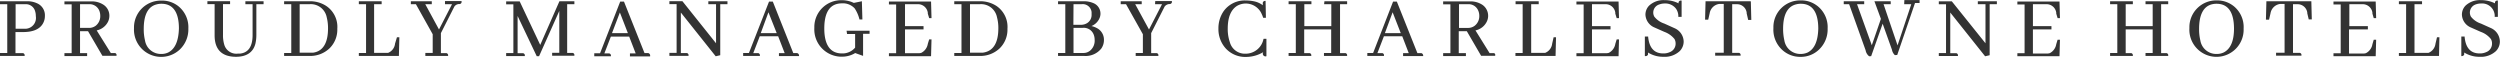 <svg xmlns="http://www.w3.org/2000/svg" width="379" height="8.63" viewBox="0 0 379 8.63">
  <defs>
    <style>
      .cls-1 {
        fill: #333333;
        fill-rule: evenodd;
      }
    </style>
  </defs>
  <path id="CH-Logo" class="cls-1" d="M154.619,5299.62a3.473,3.473,0,0,0-1.489-.31H149v0.45H150.1v7.39H149v0.45h3.736v-0.05a0.333,0.333,0,0,0-.266-0.38h-1.124v-3.19H152.5c1.508,0,2.513-.43,3.006-1.29a2.261,2.261,0,0,0,.3-1.14A1.967,1.967,0,0,0,154.619,5299.62Zm-1.725,3.86h-1.528v-3.72h1.439a1.444,1.444,0,0,1,1.518,1.06,2.374,2.374,0,0,1,.109.75A1.641,1.641,0,0,1,152.894,5303.48Zm13.573,3.69h-0.661l-2.148-3.44a2.483,2.483,0,0,0,1.744-1.37,2.092,2.092,0,0,0,.178-0.84,1.971,1.971,0,0,0-.907-1.69,3.233,3.233,0,0,0-1.814-.5h-4.09v0.45h1.094v7.39h-1.094v0.45h3.44v-0.45h-1.075v-3.32h1.213l2.178,3.73h2.139v-0.05A0.307,0.307,0,0,0,166.467,5307.17Zm-3.943-3.82h-1.39v-3.59h1.311a1.584,1.584,0,0,1,1.587.93,2.091,2.091,0,0,1,.168.82,1.845,1.845,0,0,1-.661,1.49,1.671,1.671,0,0,1-1.054.35h0.039Zm13.425-3.36a3.993,3.993,0,0,0-2.494-.78,4.071,4.071,0,0,0-4.142,4c0,0.07,0,.15,0,0.22a4.126,4.126,0,0,0,6.93,3.21,4.2,4.2,0,0,0,1.311-3.18A4.084,4.084,0,0,0,175.949,5299.99Zm-1.5,7.11a2.39,2.39,0,0,1-.986.2,2.433,2.433,0,0,1-2.484-2.07,7.024,7.024,0,0,1-.187-1.73c0-2.13.641-3.39,1.971-3.72a2.838,2.838,0,0,1,.71-0.09c1.754,0,2.651,1.28,2.651,3.75C176.067,5305.36,175.525,5306.59,174.451,5307.1Zm11.749-7.34h1.094v4.69c0,1.72-.65,2.67-1.922,2.8h-0.325a1.9,1.9,0,0,1-2.05-1.37,4.973,4.973,0,0,1-.188-1.49v-4.64h1.075v-0.45h-3.44v0.45h1.094v4.73c0,2.15,1.1,3.24,3.223,3.25,1.617,0,2.612-.67,2.957-1.97a6,6,0,0,0,.148-1.38v-4.62h1.094v-0.45H186.2v0.45Zm12.193,0.22a4.47,4.47,0,0,0-2.464-.67h-3.854v0.45h1.084v7.39h-1.084v0.45h3.814a4.245,4.245,0,0,0,3.066-1.15,3.956,3.956,0,0,0,1.183-2.96A3.821,3.821,0,0,0,198.393,5299.98Zm-1.893,7.12a4.545,4.545,0,0,1-.522,0h-1.547v-7.34h1.458a2.455,2.455,0,0,1,2.642,1.97,6.686,6.686,0,0,1,.2,1.71C198.728,5305.63,197.959,5306.88,196.5,5307.1Zm12.391-1.37a1.686,1.686,0,0,1-1.045,1.4h-2.129v-7.37h1.143v-0.45H203.4v0.45h1.094v7.39H203.4v0.45h6.072l0.069-2.77v-0.06h-0.365Zm7.57-5.97h1.064l-1.971,3.83-2.08-3.83h0.986v-0.45h-3.174v0.45h0.769l2.543,4.55v2.84h-1.114v0.45h3.45v-0.05a0.333,0.333,0,0,0-.266-0.38H215.84v-3.03l2.05-4.04a0.921,0.921,0,0,1,.7-0.37,0.329,0.329,0,0,0,.384-0.26,0.816,0.816,0,0,0,0-.14v-0.05h-2.513v0.48Zm14.44,6.17-3.115-6.6h-2.05v0.45h1.094v7.39h-1.094v0.45h2.829v-0.05a0.327,0.327,0,0,0-.257-0.38h-0.837v-5.65l2.9,6.1h0.354l3.066-6.86v6.34h-1.084v0.45h3.371v-0.05a0.327,0.327,0,0,0-.257-0.38h-0.837v-7.38h1.094v-0.45h-2.267Zm16.382,1.24h-0.572l-3.115-7.81h-0.571l-3.056,7.84h-0.877v0.45h2.523v-0.05a0.328,0.328,0,0,0-.256-0.38H240.62l0.985-2.55h2.78l0.986,2.55H244.5v0.45h3.056v-0.05A0.382,0.382,0,0,0,247.283,5307.17Zm-5.5-3.03,1.192-3.13,1.213,3.13h-2.405Zm14.608-4.38h1.163v5.92l-5.1-6.38h-1.972v0.45h1.094v7.39h-1.094v0.45h2.9v-0.05a0.328,0.328,0,0,0-.256-0.38h-0.907v-6.14l5.283,6.63h0l0.69-.16v-7.73h1.094v-0.45h-2.9v0.45Zm13.454,7.41h-0.581l-3.105-7.81h-0.572l-3.046,7.79h-0.877v0.45H264.2v-0.05a0.335,0.335,0,0,0-.256-0.38h-0.749l0.985-2.55h2.79l0.986,2.55h-0.868v0.45h3.046v-0.05A0.377,0.377,0,0,0,269.845,5307.17Zm-5.51-3.03,1.163-3.16,1.252,3.16h-2.415Zm13.08,0.13h1.222v2.07a2.516,2.516,0,0,1-1.784.88h-0.207c-1.774,0-2.681-1.29-2.681-3.78,0-2.13.641-3.39,1.922-3.72a2.838,2.838,0,0,1,.71-0.09,2.435,2.435,0,0,1,1.971.76,5.249,5.249,0,0,1,.73,1.68h0.443l-0.079-2.76-1.222.25a4.154,4.154,0,0,0-1.833-.41,4.068,4.068,0,0,0-4.152,3.99c0,0.08,0,.15,0,0.23a4.14,4.14,0,0,0,3.918,4.34h0.232a3.82,3.82,0,0,0,1.873-.45l0.167-.1,1.2,0.43v-3.35h0.985v-0.46h-3.489Zm10.882-4.51a1.5,1.5,0,0,1,1.36,1.29v0.14l0.207,0.68h0.355l-0.069-2.52h-6.387v0.45h1.094v7.39h-1.094v0.45h6.387l0.069-2.55h-0.355l-0.207.68a1.86,1.86,0,0,1-.985,1.36,1.524,1.524,0,0,1-.424.06H286.2v-3.61h2.809v-0.5H286.2v-3.32h2.1Zm11.7,0.22a4.506,4.506,0,0,0-2.474-.67h-3.854v0.45h1.094v7.39h-1.094v0.45h3.815a4.244,4.244,0,0,0,3.065-1.15,3.952,3.952,0,0,0,1.183-2.96A3.831,3.831,0,0,0,300,5299.98Zm-1.971,7.12a4.563,4.563,0,0,1-.523,0h-1.449v-7.34H297.5a2.452,2.452,0,0,1,2.642,1.97,6.24,6.24,0,0,1,.207,1.71C300.342,5305.63,299.573,5306.88,298.026,5307.1Zm17.338-3.68a3.218,3.218,0,0,0-.9-0.35,2.239,2.239,0,0,0,1.232-1.21h0a1.718,1.718,0,0,0-.848-2.23,3.67,3.67,0,0,0-1.567-.32H309.4v0.45H310.5v7.39H309.4v0.45h3.942a3.047,3.047,0,0,0,2.622-1.13,2.266,2.266,0,0,0,.394-1.34A1.973,1.973,0,0,0,315.364,5303.42Zm-3.618-3.66h1.193a1.35,1.35,0,0,1,1.539,1.13c0,0.02.006,0.05,0.009,0.07v0.37a1.441,1.441,0,0,1-.671,1.29,1.774,1.774,0,0,1-.926.26h-1.163Zm2.534,7.02a1.542,1.542,0,0,1-1.045.37h-1.489v-3.81h1.42a1.608,1.608,0,0,1,1.626.99,2.145,2.145,0,0,1,.158.81A1.962,1.962,0,0,1,314.28,5306.78Zm9.827-7.02h1.055l-1.972,3.83-2.089-3.83h0.985v-0.45H318.9v0.45h0.808l2.553,4.55v2.84H321.17v0.45h3.44v-0.05a0.327,0.327,0,0,0-.257-0.38h-0.837v-3.03l2.05-4.04a1,1,0,0,1,.7-0.37,0.342,0.342,0,0,0,.394-0.26,0.816,0.816,0,0,0,0-.14v-0.05h-2.524Zm16.441,5.27a2.764,2.764,0,0,1-2.74,2.23,2.358,2.358,0,0,1-2.366-1.76,6.066,6.066,0,0,1-.315-2.04c0-1.68.463-2.83,1.38-3.43a2.632,2.632,0,0,1,3.609.9,2.364,2.364,0,0,1,.156.31,3.575,3.575,0,0,1,.227.58h0.414l-0.049-2.56h0a0.378,0.378,0,0,0-.414.22,2.157,2.157,0,0,0,0,.44,3.263,3.263,0,0,0-1.292-.59,6.21,6.21,0,0,0-1.291-.14,3.937,3.937,0,0,0-3.351,1.61,4.535,4.535,0,0,0-.8,2.64,4.35,4.35,0,0,0,1.124,3.04,4.019,4.019,0,0,0,3.095,1.27h0a5.122,5.122,0,0,0,2.583-.73,0.407,0.407,0,0,0,.473.62h0V5305h-0.414Zm9.187-5.27h1.094v3.32h-4.091v-3.32h1.075v-0.45h-3.46v0.45h1.094v7.39h-1.094v0.45h3.44v-0.05a0.328,0.328,0,0,0-.256-0.38h-0.819v-3.59h4.091v3.57h-1.094v0.45h3.509v-0.05a0.328,0.328,0,0,0-.256-0.38H352.15v-7.41h1.074v-0.45h-3.44Zm14.726,7.41h-0.582l-3.115-7.81h-0.571l-3.026,7.79h-0.878v0.45h2.524v-0.05a0.328,0.328,0,0,0-.256-0.38h-0.74l0.986-2.55h2.78l0.985,2.55h-0.857v0.45h3.045v-0.05A0.391,0.391,0,0,0,364.461,5307.17Zm-5.51-3.03,1.173-3.16,1.232,3.16h-2.4Zm16.54,3.03H374.82l-2.139-3.44a2.462,2.462,0,0,0,1.735-1.37,2.015,2.015,0,0,0-.719-2.53,3.268,3.268,0,0,0-1.824-.5h-4.091v0.45h1.1v7.39h-1.1v0.45h3.45v-0.45h-1.084v-3.32h1.222l2.169,3.73h2.129v-0.05A0.289,0.289,0,0,0,375.491,5307.17Zm-3.943-3.82h-1.36v-3.59h1.32a1.571,1.571,0,0,1,1.577.93,1.934,1.934,0,0,1,.178.82,1.835,1.835,0,0,1-.67,1.49,1.635,1.635,0,0,1-1.085.35h0.04Zm12.764,2.38a1.708,1.708,0,0,1-1.054,1.4h-2.129v-7.37h1.143v-0.45h-3.509v0.45h1.074v7.39h-1.094v0.45h6.082l0.069-2.77v-0.06h-0.365Zm8.211-5.97a1.474,1.474,0,0,1,1.36,1.29v0.14l0.207,0.68h0.355l-0.069-2.52h-6.387v0.45h1.094v7.39h-1.094v0.45h6.387l0.069-2.55H394.09l-0.207.68a1.86,1.86,0,0,1-.985,1.36,1.524,1.524,0,0,1-.424.06h-2.129v-3.61h2.809v-0.5h-2.809v-3.32h2.178Zm10.379,3.65-1.6-.72a3.154,3.154,0,0,1-1.509-1.05,1.284,1.284,0,0,1,.74-1.84,2.338,2.338,0,0,1,.828-0.15,2.014,2.014,0,0,1,1.7.76,1.975,1.975,0,0,1,.374,1.27h0.5v-2.47H403.9a0.368,0.368,0,0,0-.424.23,0.506,0.506,0,0,0,0,.19,4.664,4.664,0,0,0-2.139-.49,3.166,3.166,0,0,0-2.326.83,1.947,1.947,0,0,0-.562,1.37,2.2,2.2,0,0,0,1.311,1.92l1.557,0.69a3.507,3.507,0,0,1,1.538,1.09,1.4,1.4,0,0,1,.168.66,1.368,1.368,0,0,1-.9,1.33,2.234,2.234,0,0,1-.986.19c-1.36,0-2.119-.86-2.277-2.51v-0.05h-0.5v2.96h0.05a0.384,0.384,0,0,0,.423-0.22,1.224,1.224,0,0,0,0-.32,4.32,4.32,0,0,0,2.346.65,3.342,3.342,0,0,0,2.465-.86h0a2.073,2.073,0,0,0,.6-1.47A2.267,2.267,0,0,0,402.9,5303.41Zm11.5-4.1h-6.84l-0.069,2.74v0.05h0.473l0.226-.99a1.7,1.7,0,0,1,1.44-1.39h0.69v7.39h-1.3v0.45h3.854v-0.05a0.329,0.329,0,0,0-.256-0.38H411.6v-7.37h0.769a1.466,1.466,0,0,1,1.429,1.3,0.227,0.227,0,0,0,0,.09l0.227,0.99h0.473l-0.069-2.75Zm10.074,0.68a3.917,3.917,0,0,0-2.484-.81,4.051,4.051,0,0,0-4.142,3.96c0,0.09,0,.17,0,0.26a4.15,4.15,0,0,0,1.528,3.45,4.014,4.014,0,0,0,2.573.89,3.962,3.962,0,0,0,2.809-1.1,4.2,4.2,0,0,0,1.311-3.18A4.089,4.089,0,0,0,424.479,5299.99Zm-1.488,7.11a2.562,2.562,0,0,1-.986.2,2.445,2.445,0,0,1-2.494-2.07,7.653,7.653,0,0,1-.187-1.73c0-2.13.65-3.39,1.971-3.72a2.832,2.832,0,0,1,.71-0.09c1.754,0,2.641,1.28,2.651,3.75C424.607,5305.36,424.065,5306.59,422.991,5307.1Zm14.686-7.34h1.075l-2.08,6.24-2.119-6.24h1.084v-0.45h-2.474l0.985,2.67-1.379,4-2.238-6.22h1.084v-0.45h-3.1v0.45h0.818l2.5,6.99a1.474,1.474,0,0,0,.522.89,0.532,0.532,0,0,0,.178,0h0.138l1.744-4.93,1.41,3.95a1.472,1.472,0,0,0,.424.8,0.437,0.437,0,0,0,.227,0h0.147l2.7-7.89h0.69v-0.44h-2.306Zm11.158,0H450v5.92l-5.106-6.36h-1.971v0.45h1.094v7.39h-1.094v0.45h2.9v-0.05a0.328,0.328,0,0,0-.256-0.38h-0.907v-6.16l5.283,6.63h0l0.69-.16v-7.73h1.094v-0.45h-2.888v0.45Zm10.537,0a1.474,1.474,0,0,1,1.36,1.29v0.14l0.207,0.68h0.355l-0.069-2.52h-6.387v0.45h1.094v7.39h-1.094v0.45h6.387l0.069-2.5h-0.355l-0.207.68a1.86,1.86,0,0,1-.985,1.36,1.524,1.524,0,0,1-.424.06h-2.129v-3.66H460v-0.5h-2.809v-3.32h2.178Zm14.894,0h1.084v3.32h-4.091v-3.32h1.085v-0.45h-3.45v0.45h1.094v7.39h-1.094v0.45h3.45v-0.05a0.329,0.329,0,0,0-.257-0.38h-0.828v-3.59h4.091v3.57h-1.084v0.45h3.44v-0.05a0.329,0.329,0,0,0-.257-0.38h-0.818v-7.41h1.075v-0.45h-3.44v0.45Zm13.287,0.23a3.979,3.979,0,0,0-2.484-.81,4.068,4.068,0,0,0-4.152,3.99c0,0.08,0,.15,0,0.23a4.115,4.115,0,1,0,8.221.06A4.078,4.078,0,0,0,487.553,5299.99Zm-1.5,7.11a2.382,2.382,0,0,1-.985.2,2.441,2.441,0,0,1-2.494-2.07,7.122,7.122,0,0,1-.187-1.73c0-2.13.65-3.39,1.922-3.72a2.909,2.909,0,0,1,.719-0.09c1.755,0,2.642,1.28,2.652,3.75C487.681,5305.36,487.129,5306.59,486.054,5307.1Zm13.376-7.79h-6.84l-0.069,2.74v0.05h0.473l0.226-.99a1.715,1.715,0,0,1,1.44-1.39h0.689v7.39h-1.291v0.45H497.9v-0.05a0.328,0.328,0,0,0-.256-0.38h-1.025v-7.37h0.739a1.475,1.475,0,0,1,1.43,1.3,0.2,0.2,0,0,0,0,.09l0.216,0.91h0.464l-0.069-2.75h0.029Zm7.876,0.45a1.483,1.483,0,0,1,1.36,1.29,1.09,1.09,0,0,0,0,.14l0.2,0.68h0.365l-0.069-2.52h-6.4v0.45h1.094v7.39h-1.094v0.45h6.4l0.069-2.5h-0.365l-0.2.68a1.864,1.864,0,0,1-.986,1.36,1.512,1.512,0,0,1-.423.06h-2.139v-3.66h2.858v-0.5h-2.809v-3.32h2.139Zm10.921,5.97a1.71,1.71,0,0,1-1.055,1.4h-2.129v-7.37h1.144v-0.45h-3.509v0.45h1.094v7.39h-1.094v0.45h6.081l0.06-2.77v-0.06h-0.365Zm8.477-2.32-1.6-.72a3.152,3.152,0,0,1-1.508-1.05,1.3,1.3,0,0,1,.524-1.76,1.117,1.117,0,0,1,.176-0.08,2.338,2.338,0,0,1,.828-0.15,1.915,1.915,0,0,1,2.076,1.73,2,2,0,0,1,0,.3h0.483v-2.47h0a0.374,0.374,0,0,0-.434.23,0.861,0.861,0,0,0,0,.19,4.664,4.664,0,0,0-2.139-.49,3.166,3.166,0,0,0-2.326.83,1.955,1.955,0,0,0-.552,1.37,2.182,2.182,0,0,0,1.3,1.92l1.557,0.69a3.413,3.413,0,0,1,1.538,1.09,1.293,1.293,0,0,1,.168.66,1.361,1.361,0,0,1-.9,1.33,2.234,2.234,0,0,1-.986.19c-1.36,0-2.119-.86-2.267-2.51v-0.05h-0.5v2.96h0a0.408,0.408,0,0,0,.434-0.22,2.441,2.441,0,0,0,0-.32,4.317,4.317,0,0,0,2.346.65,3.339,3.339,0,0,0,2.464-.86h0a2.069,2.069,0,0,0,.6-1.47A2.273,2.273,0,0,0,526.7,5303.41Z" transform="translate(-149 -5299.12)"/>
</svg>
